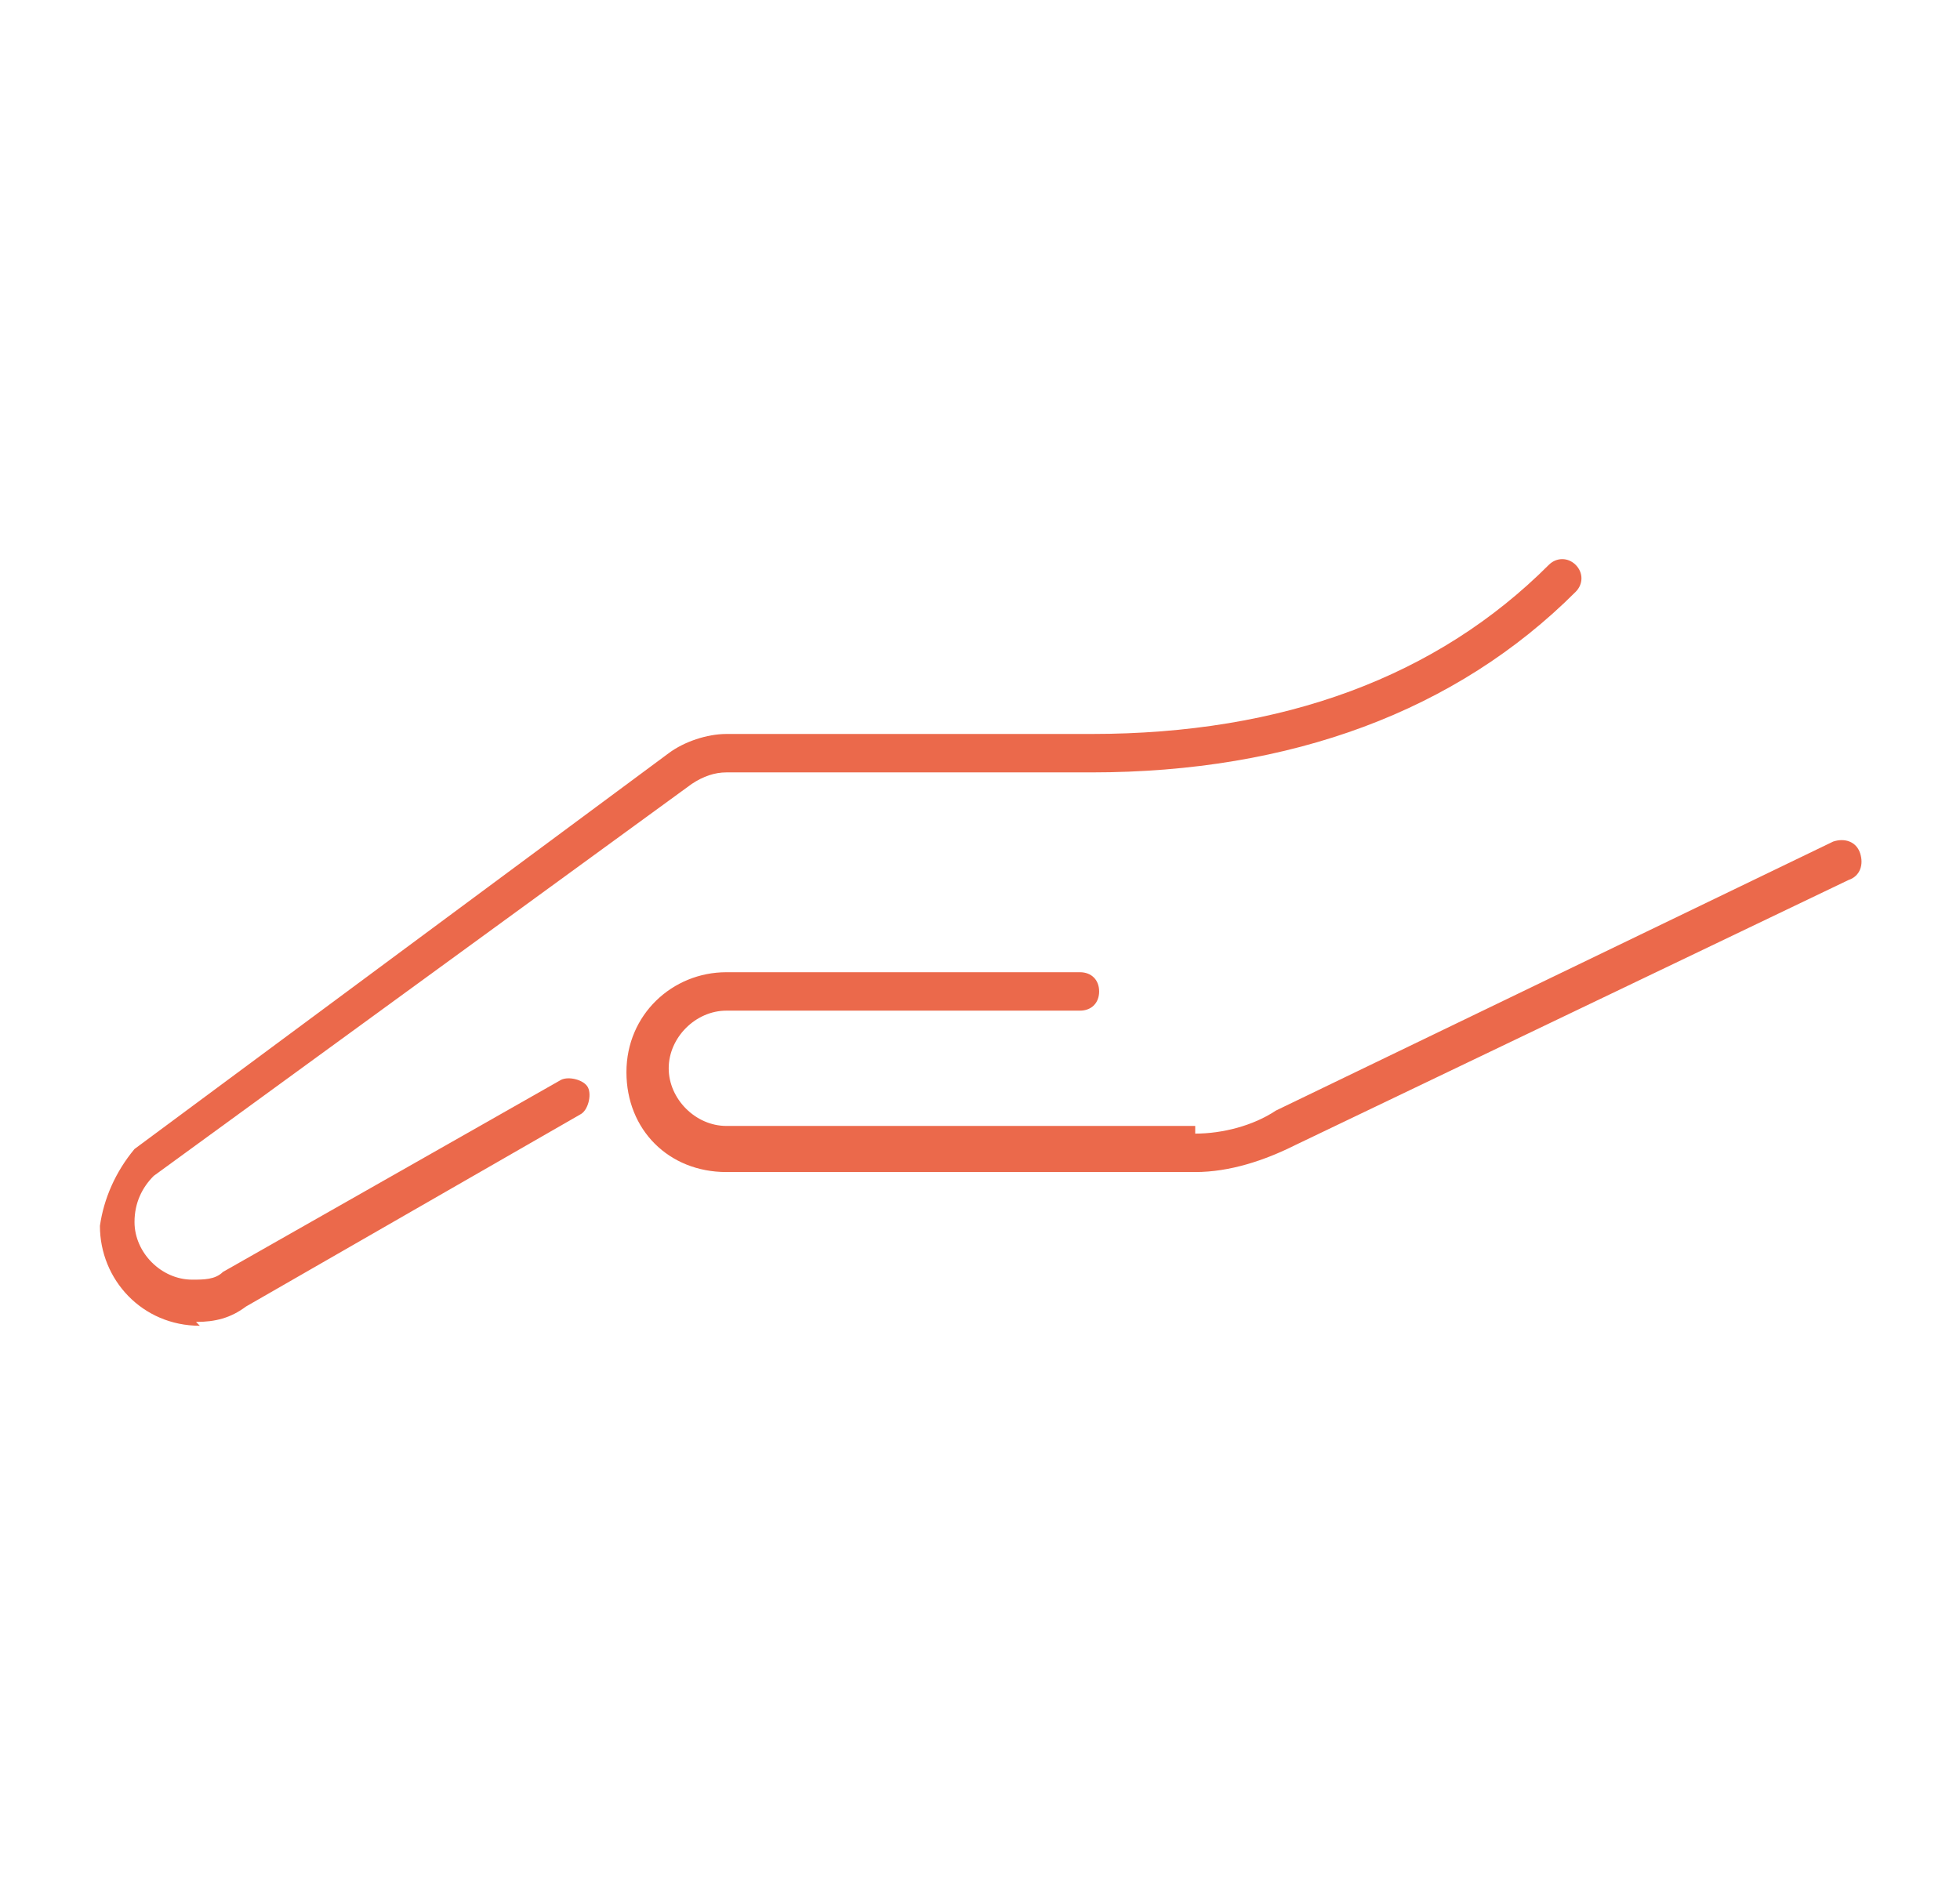 <?xml version="1.0" encoding="UTF-8"?>
<svg xmlns="http://www.w3.org/2000/svg" id="Calque_1" data-name="Calque 1" version="1.1" viewBox="0 0 51 49">
  <defs>
    <style>
      .cls-1 {
        fill: #eb694b;
        stroke-width: 0px;
      }
    </style>
  </defs>
  <path class="cls-1" d="M31.1,29.3h-12.2c-.8,0-1.5-.7-1.5-1.5s.7-1.5,1.5-1.5h9.2c.3,0,.5-.2.5-.5s-.2-.5-.5-.5h-9.2c-1.4,0-2.6,1.1-2.6,2.6s1.1,2.6,2.6,2.6h12.2c.9,0,1.8-.3,2.6-.7l14.4-6.9c.3-.1.4-.4.3-.7-.1-.3-.4-.4-.7-.3,0,0,0,0,0,0l-14.5,7c-.6.4-1.4.6-2.1.6Z"></path>
  <path class="cls-1" d="M5.1,34.4c.5,0,.9-.1,1.3-.4l8.7-5c.2-.1.3-.5.2-.7s-.5-.3-.7-.2l-8.8,5c-.2.2-.5.2-.8.2-.8,0-1.5-.7-1.5-1.5,0-.5.2-.9.5-1.2l14-10.2c.3-.2.6-.3.9-.3h9.5c5.2,0,9.5-1.6,12.6-4.7.2-.2.2-.5,0-.7-.2-.2-.5-.2-.7,0,0,0,0,0,0,0-2.9,2.9-6.9,4.4-11.9,4.4h-9.5c-.5,0-1.1.2-1.5.5L3.5,29.9h0c-.5.6-.8,1.3-.9,2,0,1.4,1.1,2.6,2.6,2.6Z"></path>
</svg>
